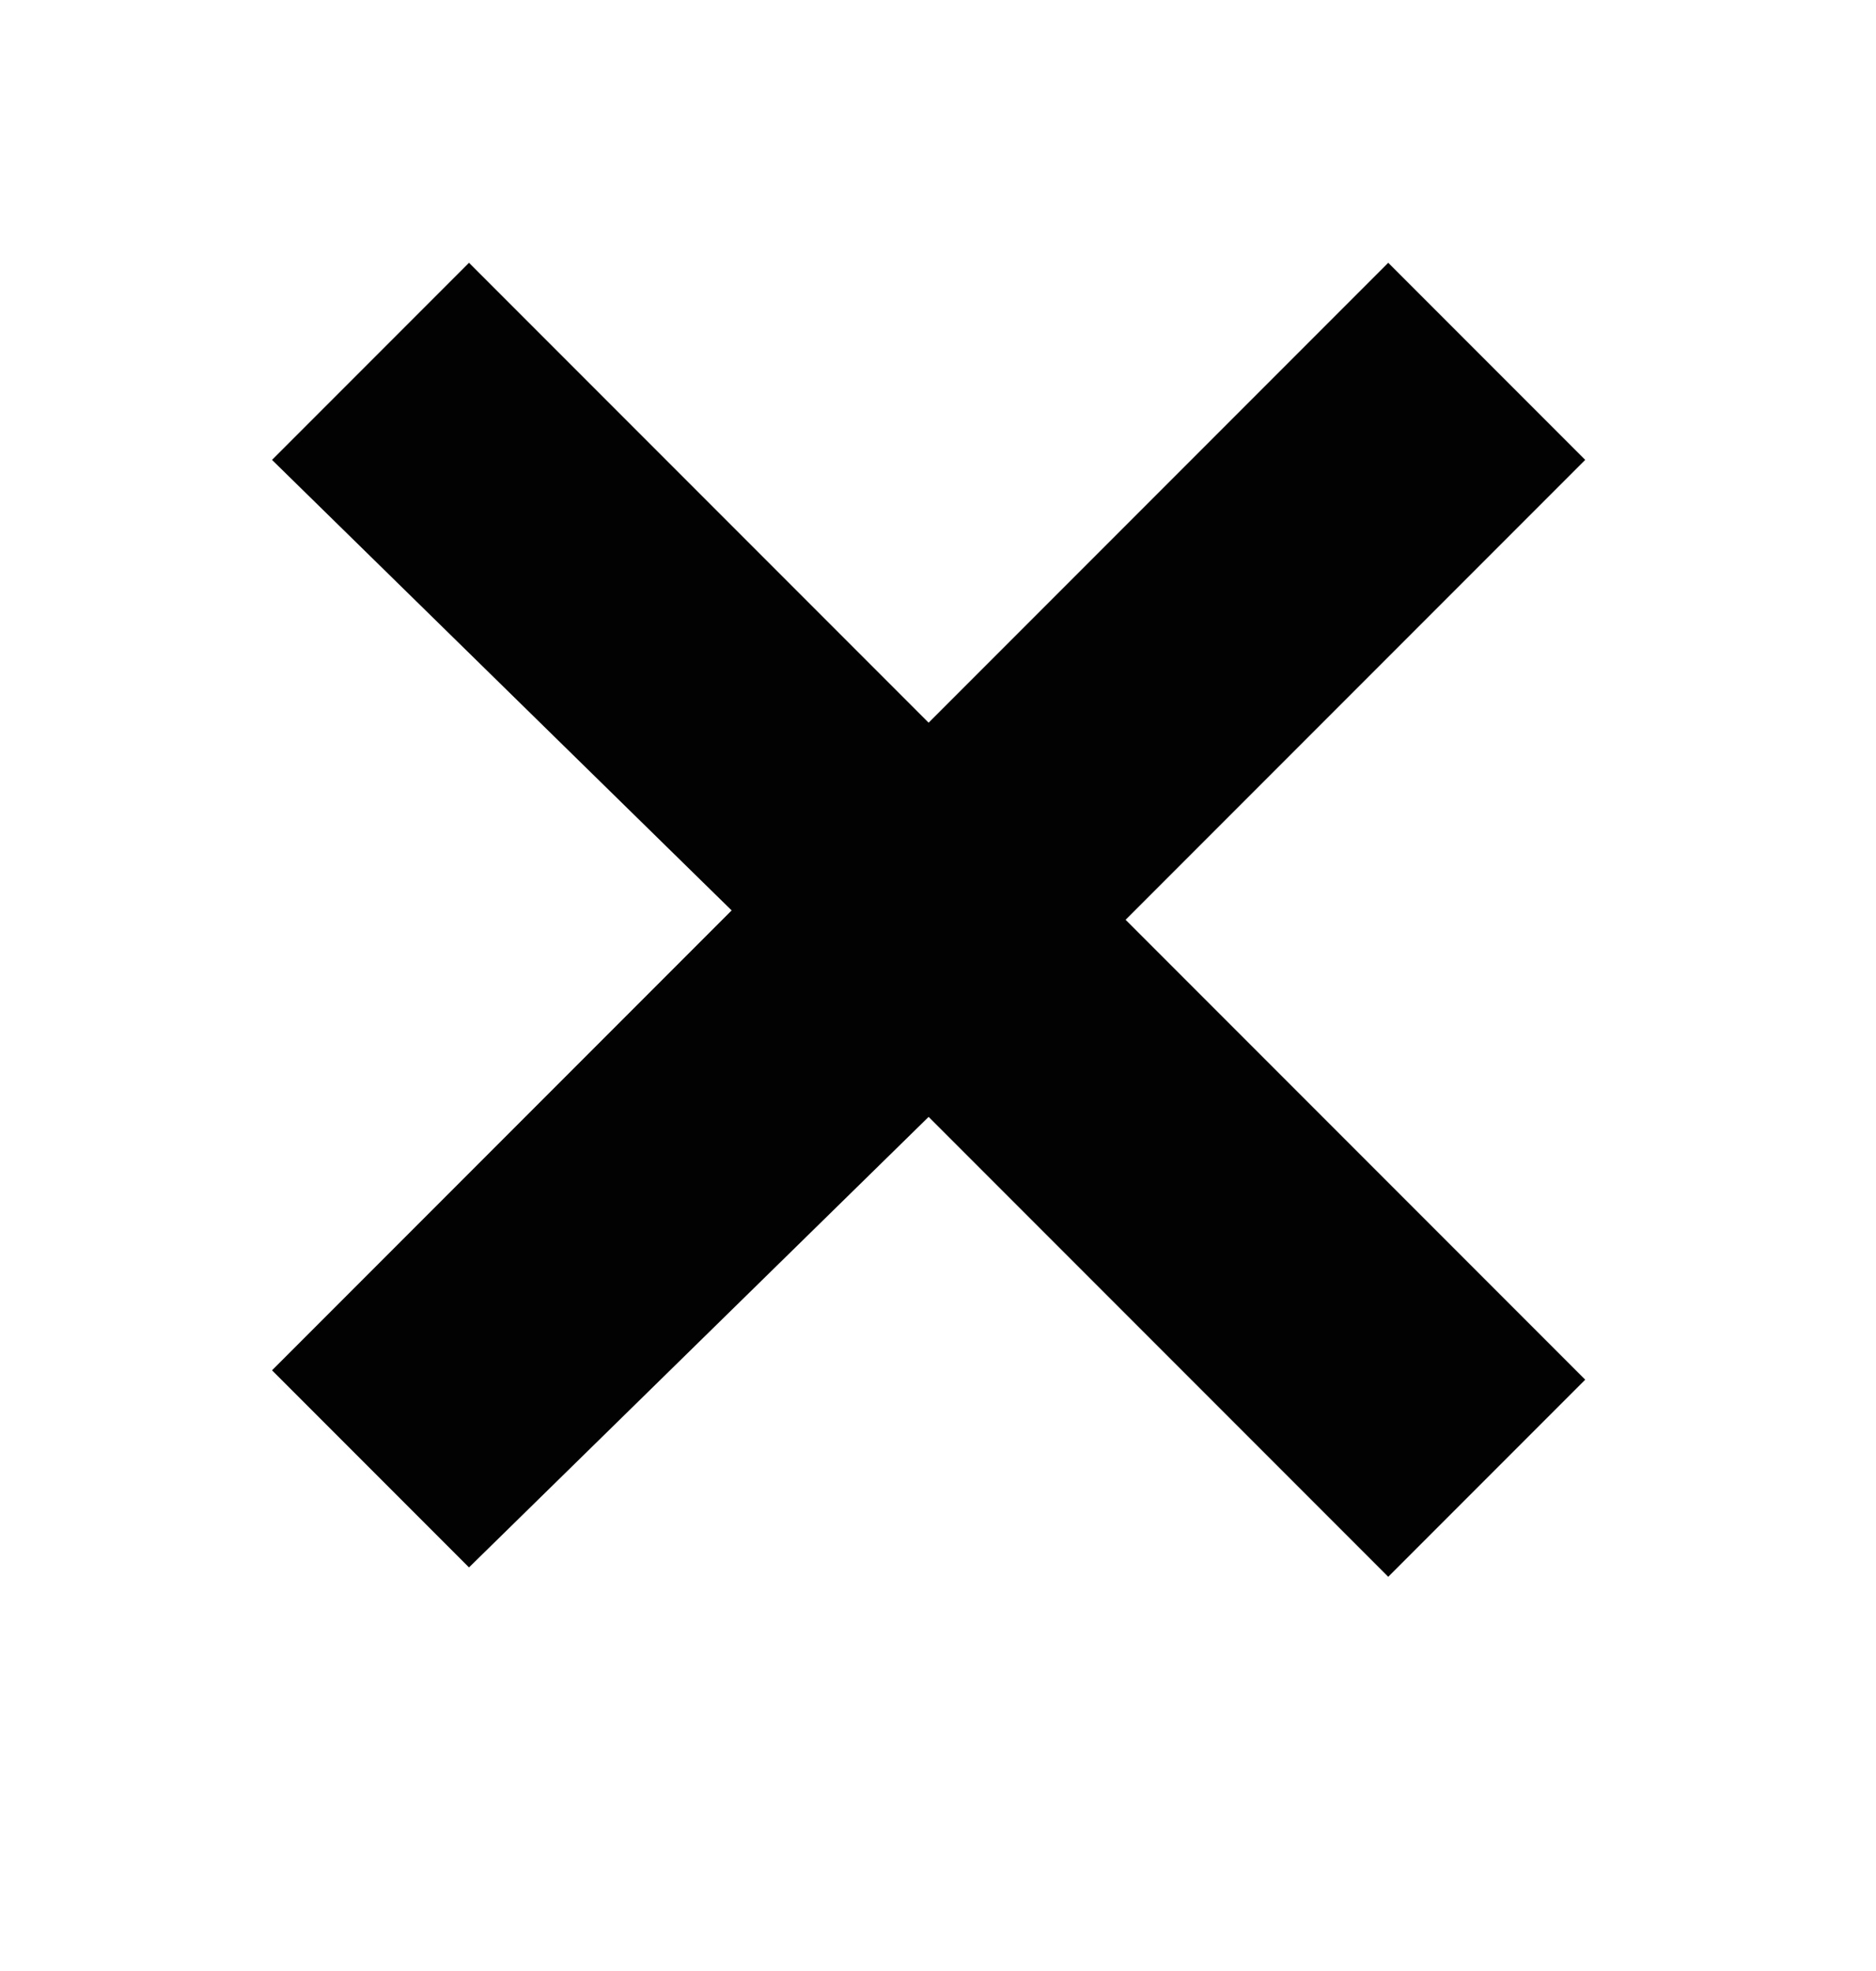 <?xml version="1.0" encoding="utf-8"?>
<!-- Generator: Adobe Illustrator 26.2.1, SVG Export Plug-In . SVG Version: 6.00 Build 0)  -->
<svg version="1.1" id="Calque_1" xmlns="http://www.w3.org/2000/svg" xmlns:xlink="http://www.w3.org/1999/xlink" x="0px" y="0px"
	 viewBox="0 0 20 21" style="enable-background:new 0 0 20 21;" xml:space="preserve">
<style type="text/css">
	.st0{fill:#020203;}
</style>
<g>
	<path class="st0" d="M14.8,16.8l-4.9-4.9L5,16.7l-2.1-2.1l4.9-4.9L2.9,4.9L5,2.8l4.9,4.9l4.9-4.9l2.1,2.1l-4.9,4.9l4.9,4.9
		L14.8,16.8z"/>
</g>
</svg>
